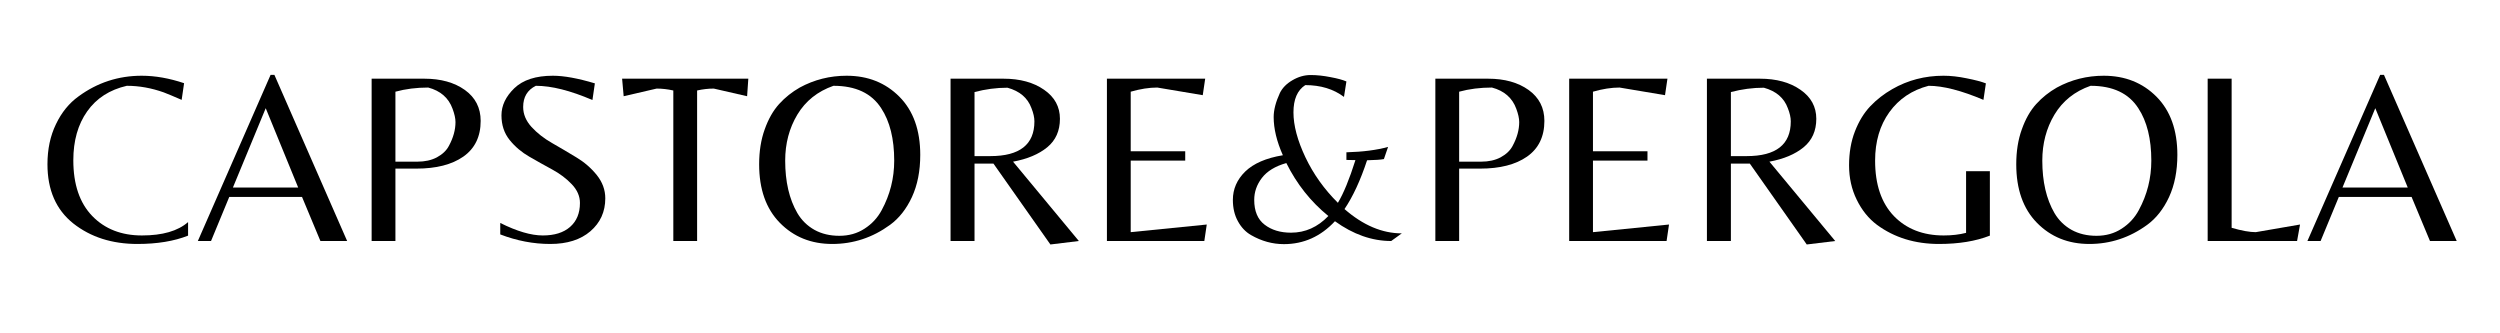 <?xml version="1.0" encoding="UTF-8"?>
<svg xmlns="http://www.w3.org/2000/svg" xmlns:xlink="http://www.w3.org/1999/xlink" width="300" zoomAndPan="magnify" viewBox="0 0 224.88 30" height="40" preserveAspectRatio="xMidYMid meet" version="1.0">
  <defs>
    <g></g>
    <clipPath id="9ae041d5f5">
      <path d="M 207 6 L 221.195 6 L 221.195 22 L 207 22 Z M 207 6 " clip-rule="nonzero"></path>
    </clipPath>
  </defs>
  <g fill="#000000" fill-opacity="1">
    <g transform="translate(3.586, 21.691)">
      <g>
        <path d="M 8.719 0.266 C 6.438 0.266 4.516 -0.348 2.953 -1.578 C 1.398 -2.816 0.625 -4.594 0.625 -6.906 C 0.625 -8.258 0.879 -9.461 1.391 -10.516 C 1.898 -11.578 2.578 -12.41 3.422 -13.016 C 5.109 -14.254 7.004 -14.875 9.109 -14.875 C 10.328 -14.875 11.598 -14.648 12.922 -14.203 L 12.703 -12.703 C 12.016 -13.004 11.477 -13.227 11.094 -13.375 C 9.988 -13.77 8.879 -13.969 7.766 -13.969 C 6.223 -13.613 5.035 -12.848 4.203 -11.672 C 3.367 -10.492 2.953 -9.023 2.953 -7.266 C 2.953 -5.098 3.52 -3.426 4.656 -2.25 C 5.789 -1.082 7.281 -0.5 9.125 -0.5 C 10.977 -0.5 12.363 -0.898 13.281 -1.703 L 13.281 -0.484 C 12.02 0.016 10.5 0.266 8.719 0.266 Z M 8.719 0.266 "></path>
      </g>
    </g>
  </g>
  <g fill="#000000" fill-opacity="1">
    <g transform="translate(17.527, 21.691)">
      <g>
        <path d="M 0.219 0 L 6.766 -14.953 L 7.109 -14.953 L 13.656 0 L 11.25 0 L 9.594 -3.969 L 3.047 -3.969 L 1.406 0 Z M 3.375 -4.812 L 9.25 -4.812 L 6.328 -11.953 Z M 3.375 -4.812 "></path>
      </g>
    </g>
  </g>
  <g fill="#000000" fill-opacity="1">
    <g transform="translate(31.403, 21.691)">
      <g>
        <path d="M 11.797 -10.812 C 11.797 -9.395 11.273 -8.32 10.234 -7.594 C 9.203 -6.875 7.797 -6.516 6.016 -6.516 L 4.125 -6.516 L 4.125 0 L 1.984 0 L 1.984 -14.609 L 6.734 -14.609 C 8.211 -14.609 9.426 -14.27 10.375 -13.594 C 11.32 -12.914 11.797 -11.988 11.797 -10.812 Z M 4.125 -7.141 L 6.094 -7.141 C 6.781 -7.141 7.367 -7.27 7.859 -7.531 C 8.359 -7.801 8.719 -8.145 8.938 -8.562 C 9.332 -9.289 9.531 -10.004 9.531 -10.703 C 9.531 -11.035 9.441 -11.438 9.266 -11.906 C 8.91 -12.883 8.18 -13.52 7.078 -13.812 C 6.023 -13.812 5.039 -13.688 4.125 -13.438 Z M 4.125 -7.141 "></path>
      </g>
    </g>
  </g>
  <g fill="#000000" fill-opacity="1">
    <g transform="translate(43.447, 21.691)">
      <g>
        <path d="M 3.578 -12.062 C 3.578 -11.414 3.828 -10.816 4.328 -10.266 C 4.836 -9.711 5.457 -9.227 6.188 -8.812 C 6.914 -8.395 7.641 -7.969 8.359 -7.531 C 9.078 -7.102 9.691 -6.57 10.203 -5.938 C 10.711 -5.301 10.969 -4.602 10.969 -3.844 C 10.969 -2.633 10.52 -1.645 9.625 -0.875 C 8.738 -0.113 7.535 0.266 6.016 0.266 C 4.504 0.266 3.004 -0.02 1.516 -0.594 L 1.516 -1.625 C 3.016 -0.875 4.289 -0.5 5.344 -0.5 C 6.395 -0.5 7.211 -0.754 7.797 -1.266 C 8.391 -1.785 8.688 -2.504 8.688 -3.422 C 8.688 -4.035 8.441 -4.598 7.953 -5.109 C 7.473 -5.617 6.883 -6.062 6.188 -6.438 C 5.5 -6.812 4.812 -7.195 4.125 -7.594 C 3.438 -7.988 2.848 -8.488 2.359 -9.094 C 1.867 -9.707 1.625 -10.445 1.625 -11.312 C 1.625 -12.188 2.008 -13 2.781 -13.75 C 3.562 -14.5 4.719 -14.875 6.25 -14.875 C 7.25 -14.875 8.508 -14.645 10.031 -14.188 L 9.812 -12.688 C 7.832 -13.539 6.133 -13.969 4.719 -13.969 C 3.957 -13.594 3.578 -12.957 3.578 -12.062 Z M 3.578 -12.062 "></path>
      </g>
    </g>
  </g>
  <g fill="#000000" fill-opacity="1">
    <g transform="translate(55.711, 21.691)">
      <g>
        <path d="M 6.969 0 L 4.828 0 L 4.828 -13.547 C 4.328 -13.66 3.828 -13.719 3.328 -13.719 L 0.359 -13.031 L 0.219 -14.609 L 11.578 -14.609 L 11.469 -13.031 L 8.469 -13.719 C 7.969 -13.719 7.469 -13.66 6.969 -13.547 Z M 6.969 0 "></path>
      </g>
    </g>
  </g>
  <g fill="#000000" fill-opacity="1">
    <g transform="translate(67.513, 21.691)">
      <g>
        <path d="M 8.625 -14.875 C 10.539 -14.875 12.125 -14.242 13.375 -12.984 C 14.625 -11.723 15.25 -9.977 15.25 -7.75 C 15.25 -6.301 15 -5.035 14.5 -3.953 C 14 -2.879 13.344 -2.047 12.531 -1.453 C 10.957 -0.305 9.223 0.266 7.328 0.266 C 5.43 0.266 3.859 -0.367 2.609 -1.641 C 1.367 -2.91 0.75 -4.664 0.75 -6.906 C 0.75 -8.07 0.914 -9.117 1.25 -10.047 C 1.582 -10.984 2.016 -11.742 2.547 -12.328 C 3.086 -12.922 3.707 -13.414 4.406 -13.812 C 5.707 -14.52 7.113 -14.875 8.625 -14.875 Z M 4.188 -2.516 C 4.57 -1.867 5.086 -1.363 5.734 -1 C 6.379 -0.645 7.125 -0.469 7.969 -0.469 C 8.82 -0.469 9.578 -0.68 10.234 -1.109 C 10.898 -1.535 11.414 -2.094 11.781 -2.781 C 12.531 -4.164 12.906 -5.648 12.906 -7.234 C 12.906 -9.191 12.516 -10.766 11.734 -11.953 C 10.867 -13.297 9.438 -13.969 7.438 -13.969 C 6.008 -13.469 4.926 -12.602 4.188 -11.375 C 3.457 -10.156 3.094 -8.773 3.094 -7.234 C 3.094 -5.348 3.457 -3.773 4.188 -2.516 Z M 4.188 -2.516 "></path>
      </g>
    </g>
  </g>
  <g fill="#000000" fill-opacity="1">
    <g transform="translate(83.506, 21.691)">
      <g>
        <path d="M 4.141 -6.969 L 4.141 0 L 1.984 0 L 1.984 -14.609 L 6.75 -14.609 C 8.238 -14.609 9.457 -14.273 10.406 -13.609 C 11.352 -12.953 11.828 -12.082 11.828 -11 C 11.828 -9.914 11.445 -9.062 10.688 -8.438 C 9.926 -7.812 8.898 -7.379 7.609 -7.141 L 13.531 0 L 10.969 0.312 L 5.844 -6.969 Z M 4.141 -7.641 L 5.562 -7.641 C 8.207 -7.641 9.531 -8.68 9.531 -10.766 C 9.531 -11.117 9.441 -11.516 9.266 -11.953 C 8.93 -12.879 8.211 -13.492 7.109 -13.797 C 6.109 -13.797 5.117 -13.664 4.141 -13.406 Z M 4.141 -7.641 "></path>
      </g>
    </g>
  </g>
  <g fill="#000000" fill-opacity="1">
    <g transform="translate(97.579, 21.691)">
      <g>
        <path d="M 1.984 0 L 1.984 -14.609 L 10.828 -14.609 L 10.609 -13.125 L 6.516 -13.812 C 5.785 -13.812 4.988 -13.688 4.125 -13.438 L 4.125 -8.078 L 9.031 -8.078 L 9.031 -7.234 L 4.125 -7.234 L 4.125 -0.797 L 10.969 -1.484 L 10.75 0 Z M 1.984 0 "></path>
      </g>
    </g>
  </g>
  <g fill="#000000" fill-opacity="1">
    <g transform="translate(109.976, 21.691)">
      <g>
        <path d="M 5.516 0.281 C 4.484 0.281 3.5 0.008 2.562 -0.531 C 2.07 -0.812 1.676 -1.227 1.375 -1.781 C 1.07 -2.332 0.922 -2.973 0.922 -3.703 C 0.922 -4.672 1.289 -5.52 2.031 -6.25 C 2.781 -6.977 3.91 -7.469 5.422 -7.719 C 4.867 -8.969 4.594 -10.113 4.594 -11.156 C 4.594 -11.789 4.781 -12.516 5.156 -13.328 C 5.383 -13.785 5.758 -14.164 6.281 -14.469 C 6.812 -14.781 7.359 -14.938 7.922 -14.938 C 8.484 -14.938 9.078 -14.875 9.703 -14.75 C 10.336 -14.633 10.816 -14.504 11.141 -14.359 L 10.922 -12.969 C 9.984 -13.676 8.82 -14.031 7.438 -14.031 C 6.727 -13.57 6.375 -12.754 6.375 -11.578 C 6.375 -10.398 6.734 -9.051 7.453 -7.531 C 8.172 -6.02 9.145 -4.656 10.375 -3.438 C 10.883 -4.281 11.41 -5.562 11.953 -7.281 C 11.578 -7.281 11.305 -7.285 11.141 -7.297 L 11.141 -7.984 C 12.629 -8.023 13.879 -8.188 14.891 -8.469 L 14.516 -7.375 C 14.254 -7.32 13.75 -7.285 13 -7.266 C 12.406 -5.461 11.727 -4 10.969 -2.875 C 12.645 -1.414 14.363 -0.688 16.125 -0.688 L 15.172 0 C 13.441 0 11.754 -0.594 10.109 -1.781 C 8.828 -0.406 7.297 0.281 5.516 0.281 Z M 6.156 -0.75 C 7.438 -0.75 8.555 -1.25 9.516 -2.25 C 7.93 -3.539 6.672 -5.129 5.734 -7.016 C 4.734 -6.734 4 -6.285 3.531 -5.672 C 3.07 -5.066 2.844 -4.41 2.844 -3.703 C 2.844 -2.691 3.156 -1.945 3.781 -1.469 C 4.406 -0.988 5.195 -0.75 6.156 -0.75 Z M 6.156 -0.75 "></path>
      </g>
    </g>
  </g>
  <g fill="#000000" fill-opacity="1">
    <g transform="translate(127.138, 21.691)">
      <g>
        <path d="M 11.797 -10.812 C 11.797 -9.395 11.273 -8.32 10.234 -7.594 C 9.203 -6.875 7.797 -6.516 6.016 -6.516 L 4.125 -6.516 L 4.125 0 L 1.984 0 L 1.984 -14.609 L 6.734 -14.609 C 8.211 -14.609 9.426 -14.27 10.375 -13.594 C 11.32 -12.914 11.797 -11.988 11.797 -10.812 Z M 4.125 -7.141 L 6.094 -7.141 C 6.781 -7.141 7.367 -7.27 7.859 -7.531 C 8.359 -7.801 8.719 -8.145 8.938 -8.562 C 9.332 -9.289 9.531 -10.004 9.531 -10.703 C 9.531 -11.035 9.441 -11.438 9.266 -11.906 C 8.91 -12.883 8.18 -13.52 7.078 -13.812 C 6.023 -13.812 5.039 -13.688 4.125 -13.438 Z M 4.125 -7.141 "></path>
      </g>
    </g>
  </g>
  <g fill="#000000" fill-opacity="1">
    <g transform="translate(139.182, 21.691)">
      <g>
        <path d="M 1.984 0 L 1.984 -14.609 L 10.828 -14.609 L 10.609 -13.125 L 6.516 -13.812 C 5.785 -13.812 4.988 -13.688 4.125 -13.438 L 4.125 -8.078 L 9.031 -8.078 L 9.031 -7.234 L 4.125 -7.234 L 4.125 -0.797 L 10.969 -1.484 L 10.75 0 Z M 1.984 0 "></path>
      </g>
    </g>
  </g>
  <g fill="#000000" fill-opacity="1">
    <g transform="translate(151.579, 21.691)">
      <g>
        <path d="M 4.141 -6.969 L 4.141 0 L 1.984 0 L 1.984 -14.609 L 6.75 -14.609 C 8.238 -14.609 9.457 -14.273 10.406 -13.609 C 11.352 -12.953 11.828 -12.082 11.828 -11 C 11.828 -9.914 11.445 -9.062 10.688 -8.438 C 9.926 -7.812 8.898 -7.379 7.609 -7.141 L 13.531 0 L 10.969 0.312 L 5.844 -6.969 Z M 4.141 -7.641 L 5.562 -7.641 C 8.207 -7.641 9.531 -8.68 9.531 -10.766 C 9.531 -11.117 9.441 -11.516 9.266 -11.953 C 8.93 -12.879 8.211 -13.492 7.109 -13.797 C 6.109 -13.797 5.117 -13.664 4.141 -13.406 Z M 4.141 -7.641 "></path>
      </g>
    </g>
  </g>
  <g fill="#000000" fill-opacity="1">
    <g transform="translate(165.653, 21.691)">
      <g>
        <path d="M 11.234 -6.281 L 13.375 -6.281 L 13.375 -0.484 C 12.102 0.016 10.578 0.266 8.797 0.266 C 6.641 0.266 4.781 -0.305 3.219 -1.453 C 2.457 -2.023 1.848 -2.781 1.391 -3.719 C 0.93 -4.656 0.703 -5.688 0.703 -6.812 C 0.703 -7.945 0.879 -8.969 1.234 -9.875 C 1.586 -10.781 2.047 -11.531 2.609 -12.125 C 3.18 -12.727 3.844 -13.242 4.594 -13.672 C 5.988 -14.473 7.523 -14.875 9.203 -14.875 C 9.848 -14.875 10.547 -14.797 11.297 -14.641 C 12.047 -14.492 12.617 -14.344 13.016 -14.188 L 12.797 -12.703 C 10.805 -13.547 9.16 -13.969 7.859 -13.969 C 6.367 -13.582 5.191 -12.789 4.328 -11.594 C 3.473 -10.406 3.047 -8.953 3.047 -7.234 C 3.047 -5.086 3.609 -3.426 4.734 -2.25 C 5.867 -1.082 7.363 -0.5 9.219 -0.5 C 9.957 -0.5 10.629 -0.578 11.234 -0.734 Z M 11.234 -6.281 "></path>
      </g>
    </g>
  </g>
  <g fill="#000000" fill-opacity="1">
    <g transform="translate(180.653, 21.691)">
      <g>
        <path d="M 8.625 -14.875 C 10.539 -14.875 12.125 -14.242 13.375 -12.984 C 14.625 -11.723 15.25 -9.977 15.25 -7.75 C 15.25 -6.301 15 -5.035 14.5 -3.953 C 14 -2.879 13.344 -2.047 12.531 -1.453 C 10.957 -0.305 9.223 0.266 7.328 0.266 C 5.43 0.266 3.859 -0.367 2.609 -1.641 C 1.367 -2.91 0.75 -4.664 0.75 -6.906 C 0.75 -8.07 0.914 -9.117 1.25 -10.047 C 1.582 -10.984 2.016 -11.742 2.547 -12.328 C 3.086 -12.922 3.707 -13.414 4.406 -13.812 C 5.707 -14.52 7.113 -14.875 8.625 -14.875 Z M 4.188 -2.516 C 4.57 -1.867 5.086 -1.363 5.734 -1 C 6.379 -0.645 7.125 -0.469 7.969 -0.469 C 8.82 -0.469 9.578 -0.68 10.234 -1.109 C 10.898 -1.535 11.414 -2.094 11.781 -2.781 C 12.531 -4.164 12.906 -5.648 12.906 -7.234 C 12.906 -9.191 12.516 -10.766 11.734 -11.953 C 10.867 -13.297 9.438 -13.969 7.438 -13.969 C 6.008 -13.469 4.926 -12.602 4.188 -11.375 C 3.457 -10.156 3.094 -8.773 3.094 -7.234 C 3.094 -5.348 3.457 -3.773 4.188 -2.516 Z M 4.188 -2.516 "></path>
      </g>
    </g>
  </g>
  <g fill="#000000" fill-opacity="1">
    <g transform="translate(196.646, 21.691)">
      <g>
        <path d="M 1.984 0 L 1.984 -14.609 L 4.141 -14.609 L 4.141 -1.188 C 5.047 -0.926 5.77 -0.797 6.312 -0.797 L 10.297 -1.484 L 10.031 0 Z M 1.984 0 "></path>
      </g>
    </g>
  </g>
  <g clip-path="url(#9ae041d5f5)">
    <g fill="#000000" fill-opacity="1">
      <g transform="translate(207.388, 21.691)">
        <g>
          <path d="M 0.219 0 L 6.766 -14.953 L 7.109 -14.953 L 13.656 0 L 11.25 0 L 9.594 -3.969 L 3.047 -3.969 L 1.406 0 Z M 3.375 -4.812 L 9.25 -4.812 L 6.328 -11.953 Z M 3.375 -4.812 "></path>
        </g>
      </g>
    </g>
  </g>
</svg>
